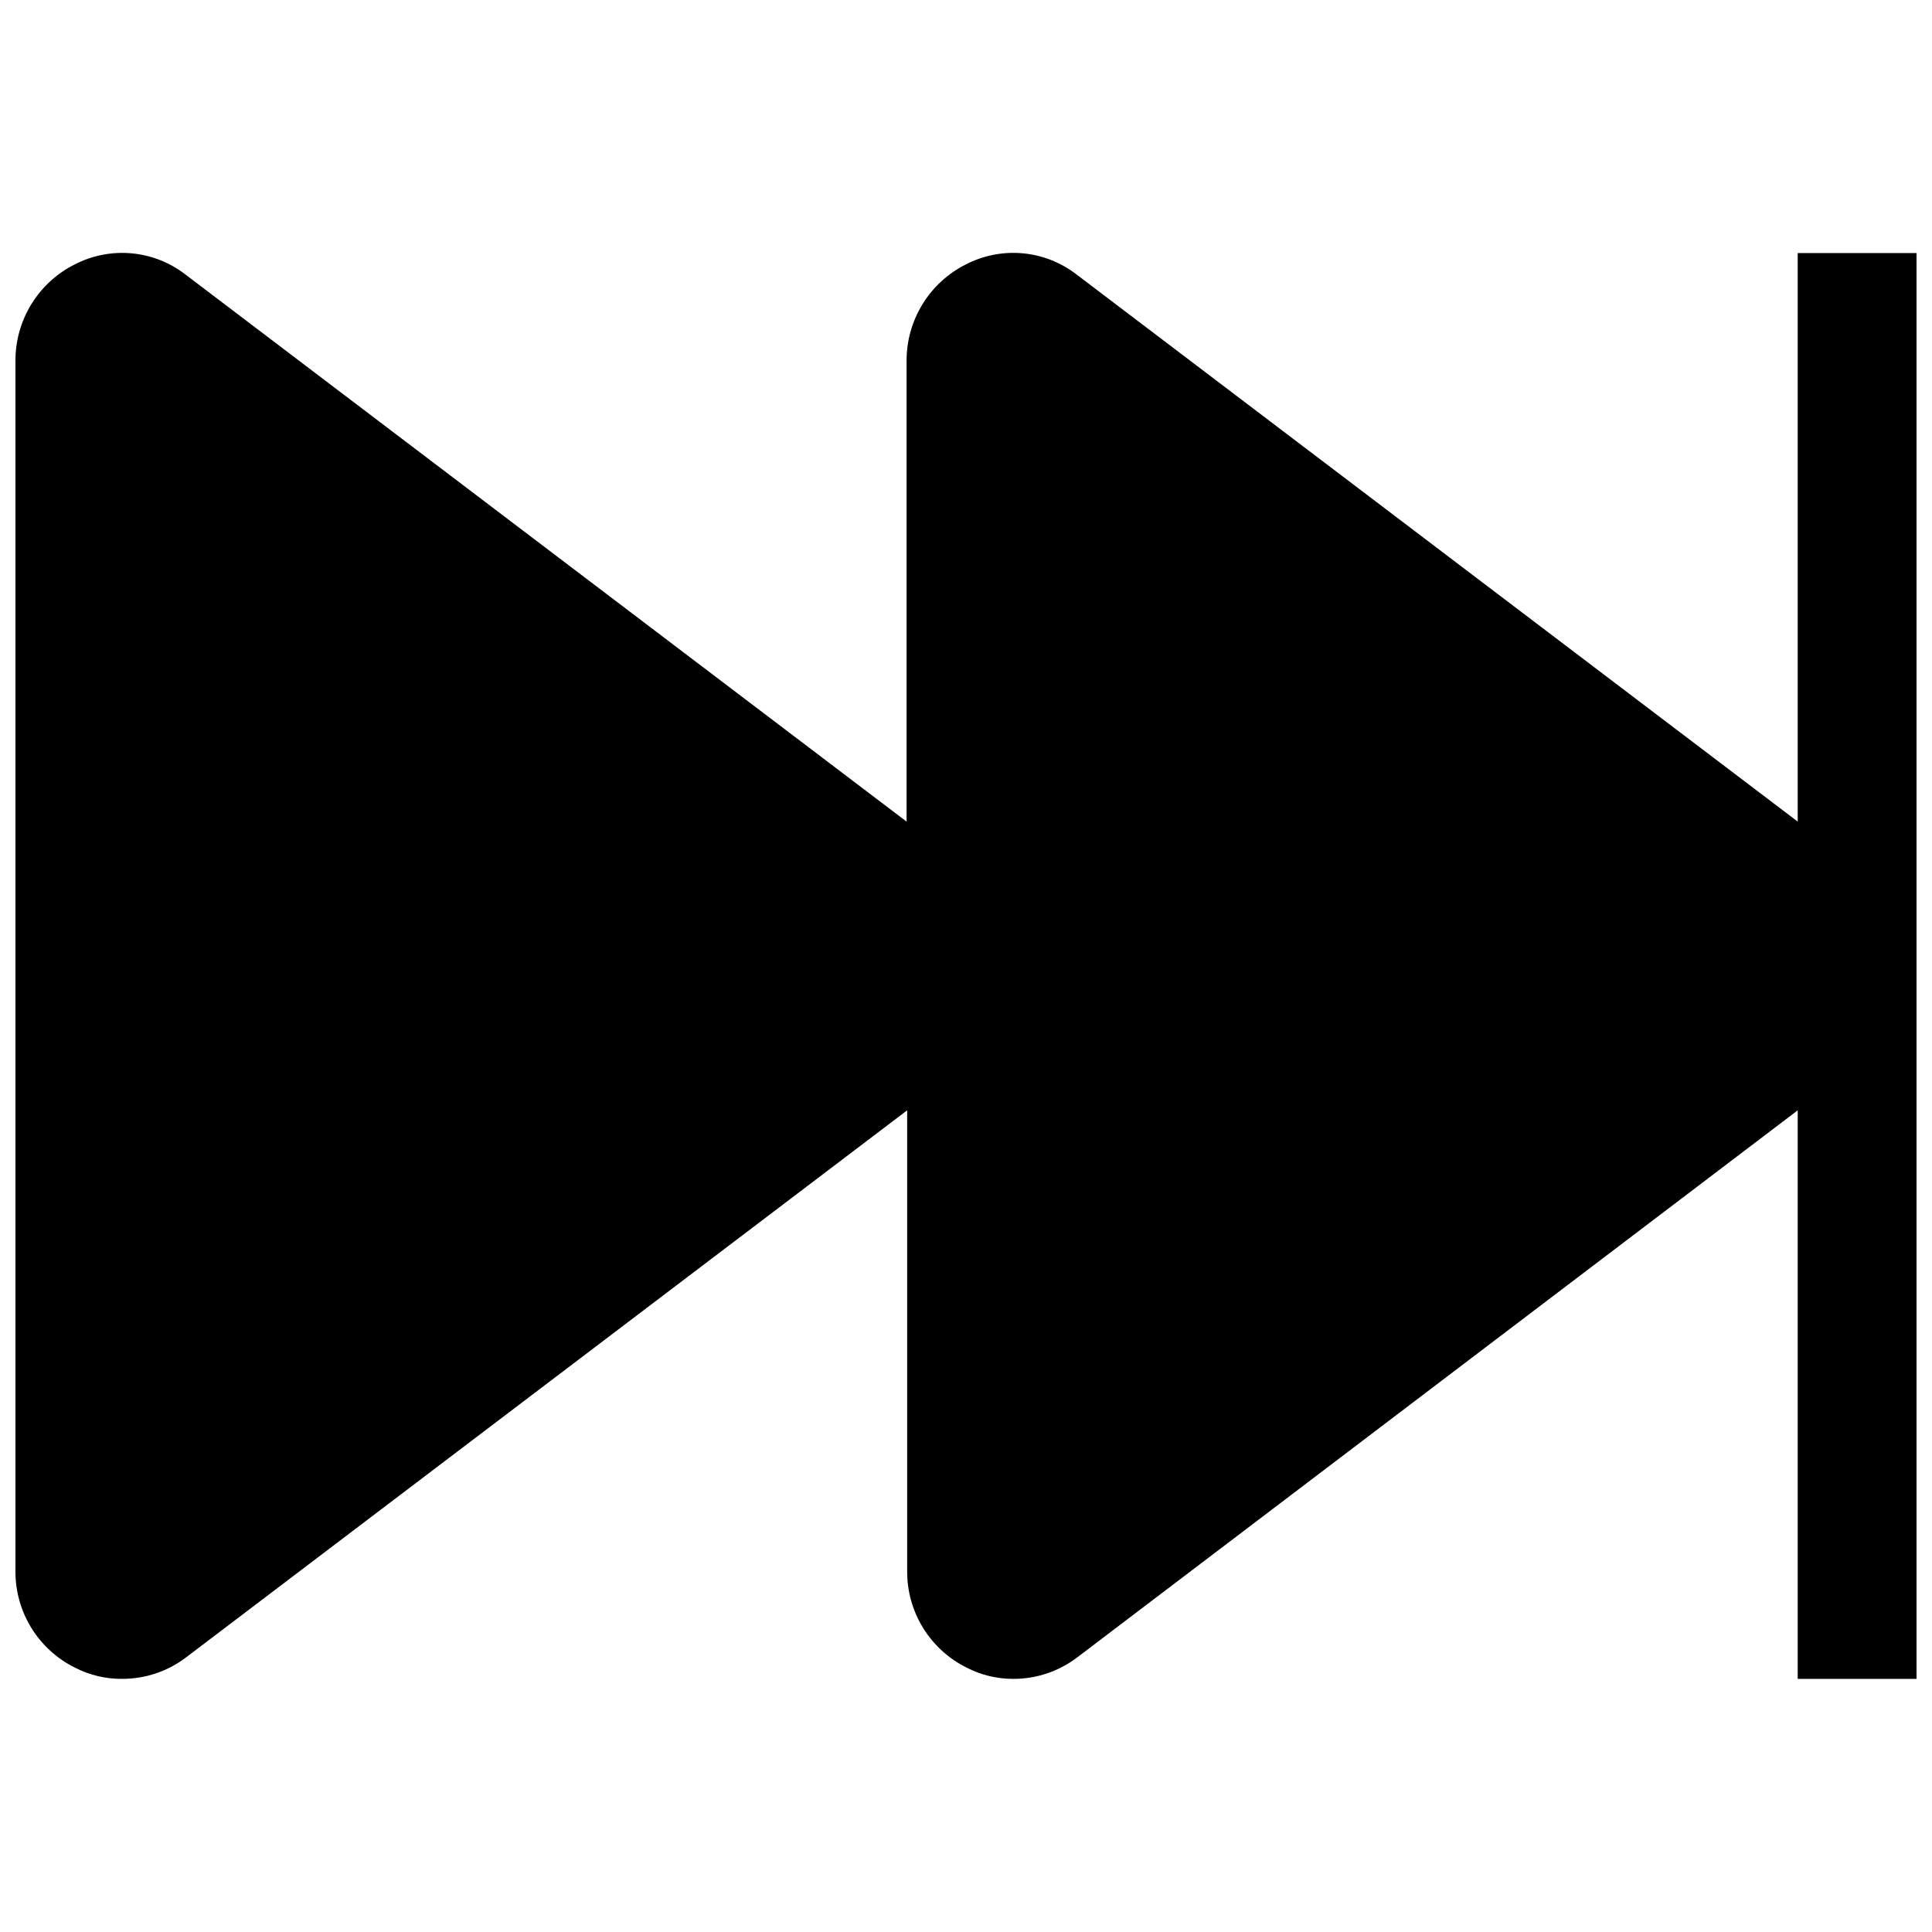 <?xml version="1.0" encoding="UTF-8"?>
<!-- Uploaded to: SVG Repo, www.svgrepo.com, Generator: SVG Repo Mixer Tools -->
<svg width="800px" height="800px" version="1.1" viewBox="144 144 512 512" xmlns="http://www.w3.org/2000/svg">
 <defs>
  <clipPath id="a">
   <path d="m148.09 211h503.81v378h-503.81z"/>
  </clipPath>
 </defs>
 <g clip-path="url(#a)">
  <path d="m163.84 214.06c4.633-2.387 9.848-3.398 15.035-2.926 5.184 0.477 10.129 2.418 14.25 5.602l191.13 145v-122.02c-0.031-5.32 1.426-10.543 4.207-15.078 2.781-4.535 6.777-8.203 11.539-10.582 4.629-2.387 9.844-3.398 15.031-2.926 5.184 0.477 10.129 2.418 14.25 5.602l191.13 145v-150.67h31.488v377.86h-31.488v-150.67l-190.97 145c-4.848 3.68-10.766 5.668-16.848 5.668-4.328 0.023-8.594-1.004-12.438-2.988-4.769-2.367-8.777-6.031-11.562-10.57-2.785-4.539-4.234-9.77-4.184-15.094v-122.02l-191.13 145c-4.844 3.68-10.762 5.668-16.844 5.668-4.379 0.051-8.707-0.977-12.598-2.988-4.769-2.367-8.777-6.031-11.559-10.57-2.785-4.539-4.234-9.77-4.184-15.094v-320.55c-0.035-5.32 1.422-10.543 4.207-15.078 2.781-4.535 6.777-8.203 11.535-10.582z"/>
 </g>
</svg>